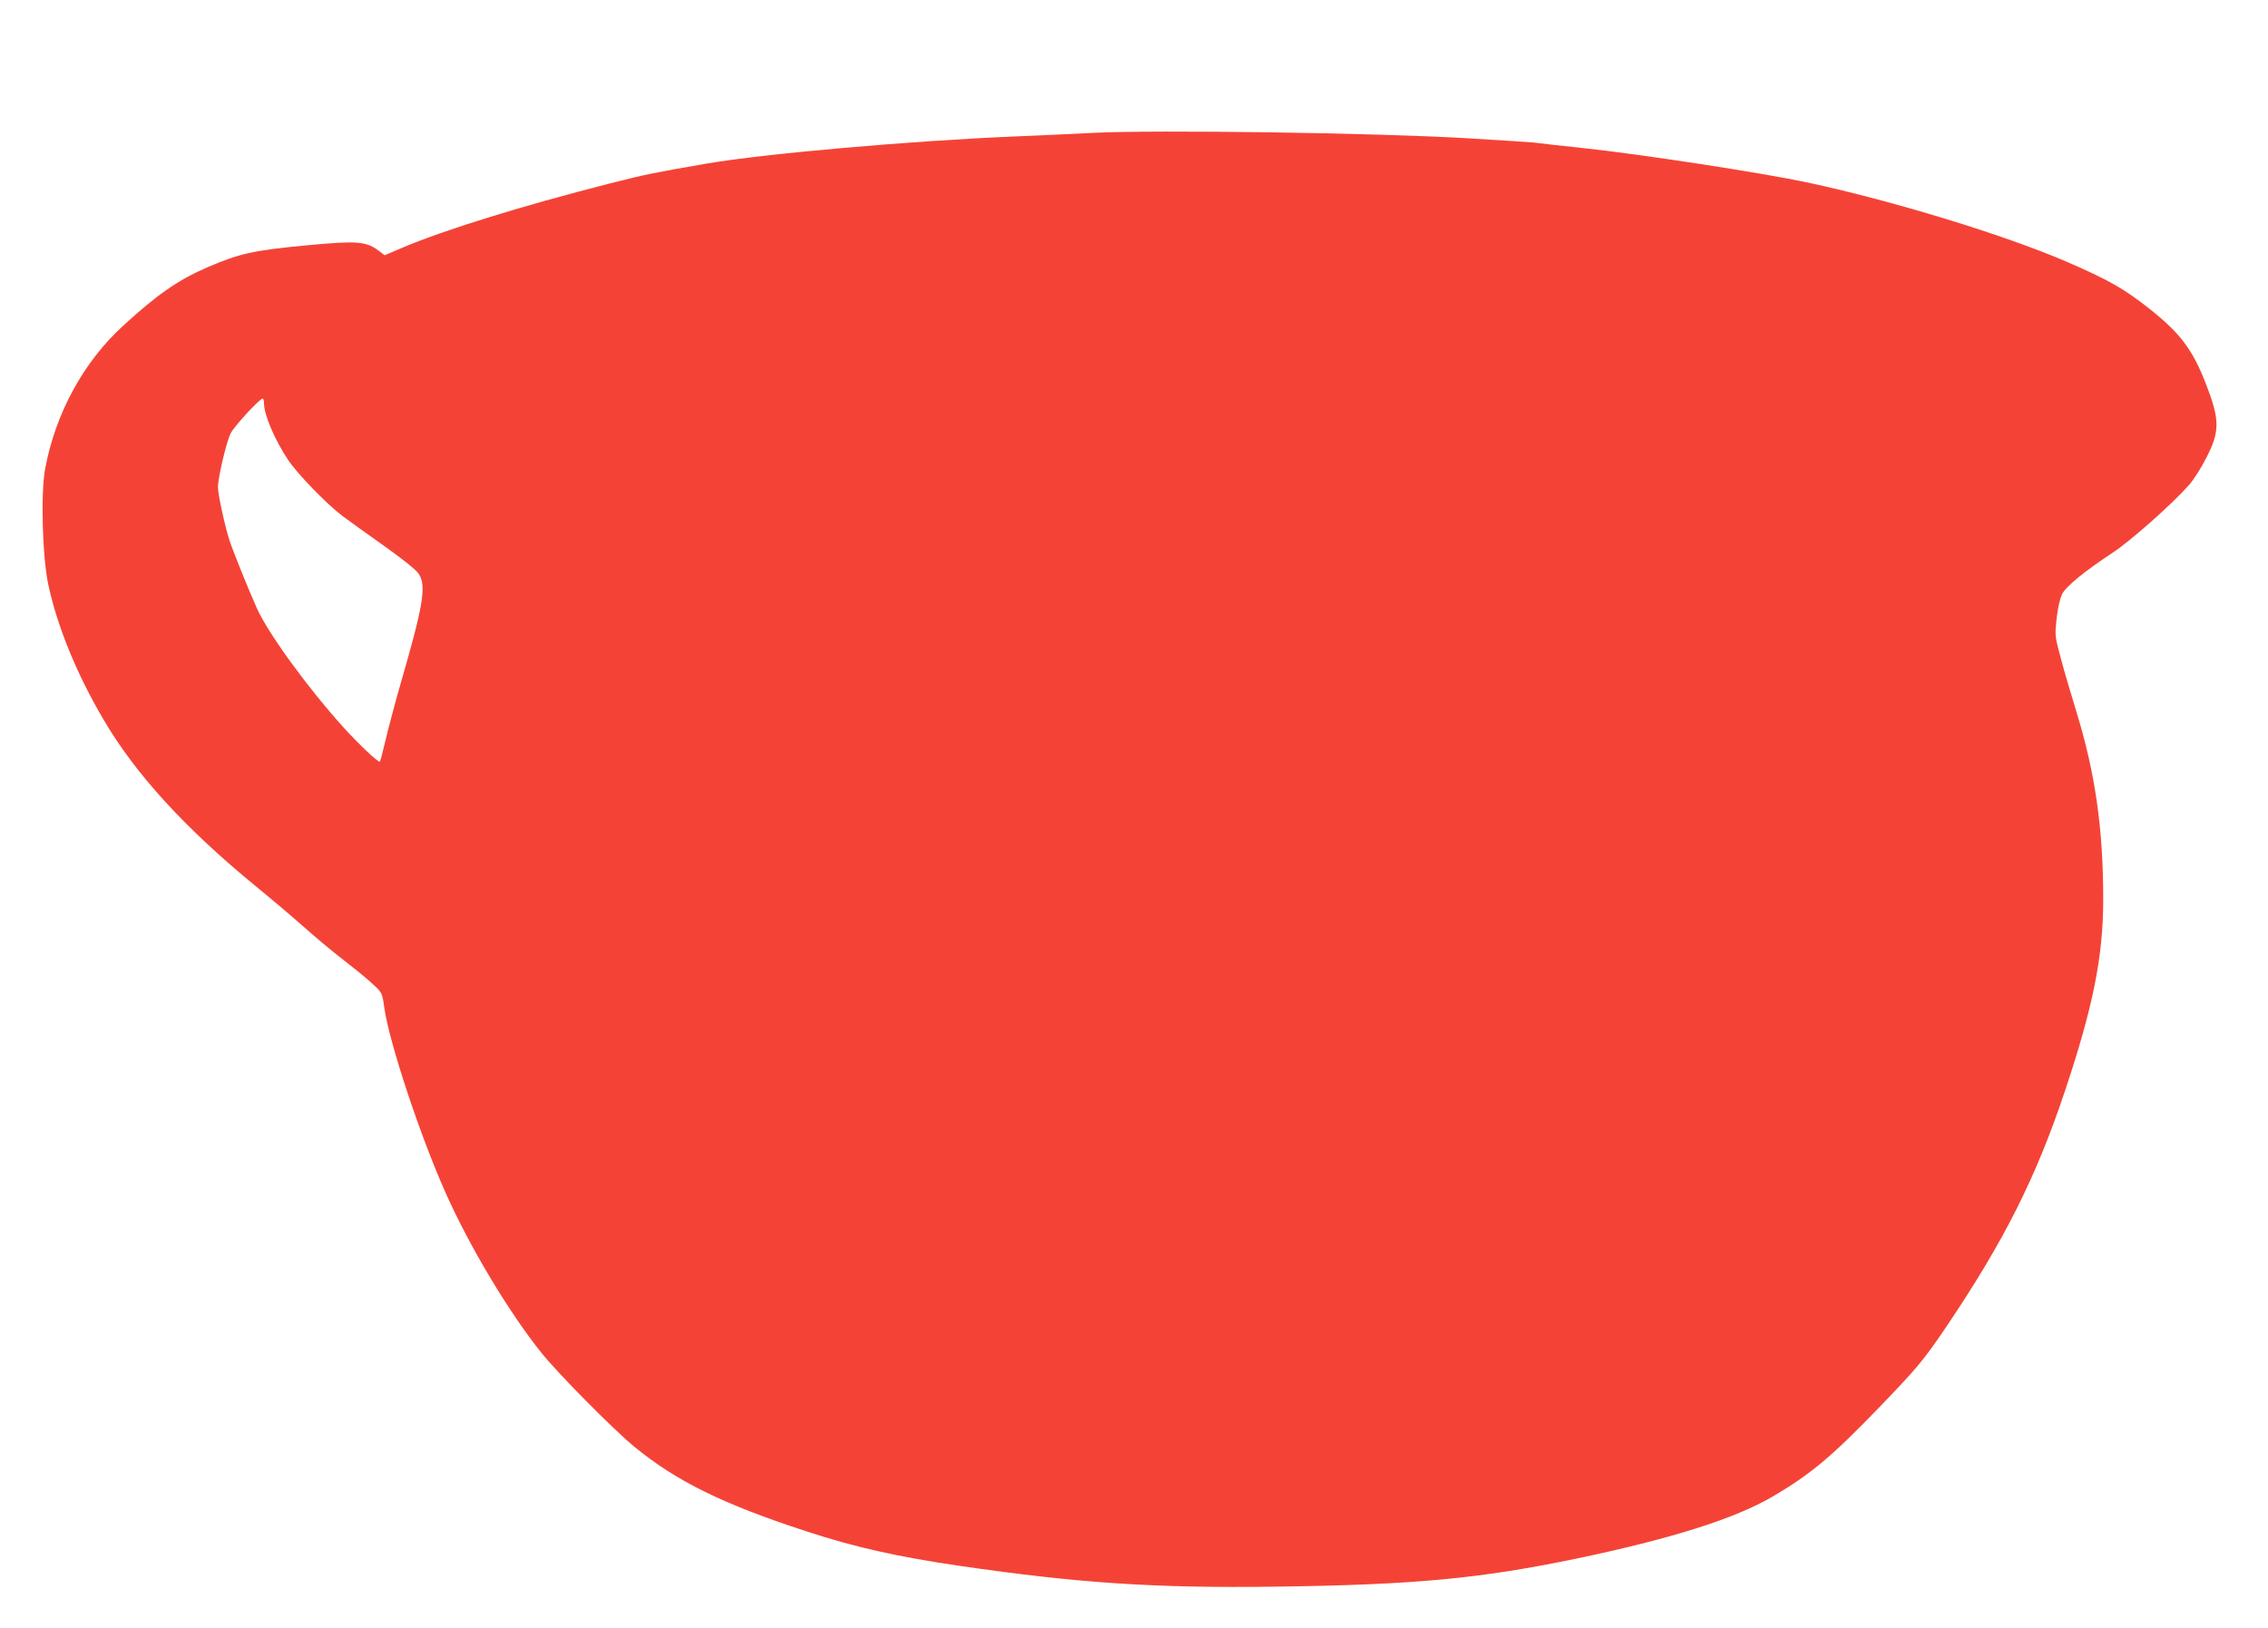 <?xml version="1.0" standalone="no"?>
<!DOCTYPE svg PUBLIC "-//W3C//DTD SVG 20010904//EN"
 "http://www.w3.org/TR/2001/REC-SVG-20010904/DTD/svg10.dtd">
<svg version="1.0" xmlns="http://www.w3.org/2000/svg"
 width="1280pt" height="919pt" viewBox="0 0 1280 919"
 preserveAspectRatio="xMidYMid meet">
<g transform="translate(0,919) scale(0.1,-0.1)"
fill="#f44336" stroke="none">
<path d="M6170 8440 c-85 -5 -281 -13 -435 -20 -584 -24 -1419 -97 -1750 -154
-294 -51 -336 -59 -545 -112 -501 -128 -939 -264 -1173 -364 l-96 -41 -33 25
c-71 54 -124 58 -408 31 -304 -29 -378 -46 -562 -125 -163 -71 -280 -152 -471
-327 -225 -205 -383 -494 -442 -808 -26 -137 -16 -506 19 -662 51 -234 161
-502 309 -753 180 -308 459 -614 863 -945 93 -76 207 -173 254 -215 99 -87
162 -140 280 -232 47 -36 106 -86 131 -110 45 -42 47 -46 58 -128 29 -199 202
-722 347 -1046 135 -303 355 -670 538 -899 96 -120 407 -434 526 -532 236
-194 498 -323 966 -476 277 -91 516 -145 873 -197 667 -97 1098 -126 1776
-117 782 10 1156 45 1700 158 537 112 897 226 1110 351 211 124 329 222 589
491 222 230 262 277 387 462 328 486 510 847 674 1339 159 476 215 759 215
1080 0 398 -45 712 -151 1057 -33 107 -74 247 -91 313 -31 115 -31 121 -21
215 7 59 19 113 31 137 22 44 125 128 287 235 100 66 337 276 430 382 25 28
68 96 95 149 79 152 79 216 0 420 -75 194 -146 288 -318 424 -147 116 -228
162 -472 268 -348 150 -982 344 -1460 446 -253 54 -942 160 -1265 194 -132 14
-256 28 -275 31 -19 2 -186 13 -370 24 -517 31 -1759 49 -2120 31z m-4680
-1527 c0 -64 60 -205 135 -318 53 -80 219 -251 308 -318 40 -30 149 -108 242
-174 108 -77 177 -133 190 -155 42 -70 24 -176 -110 -638 -29 -102 -65 -238
-80 -302 -15 -65 -29 -118 -32 -118 -14 0 -118 99 -201 190 -203 224 -428 533
-492 676 -45 99 -134 320 -154 381 -26 78 -66 263 -66 303 0 52 48 258 72 304
19 39 164 196 180 196 5 0 8 -12 8 -27z"/>
</g>
</svg>
